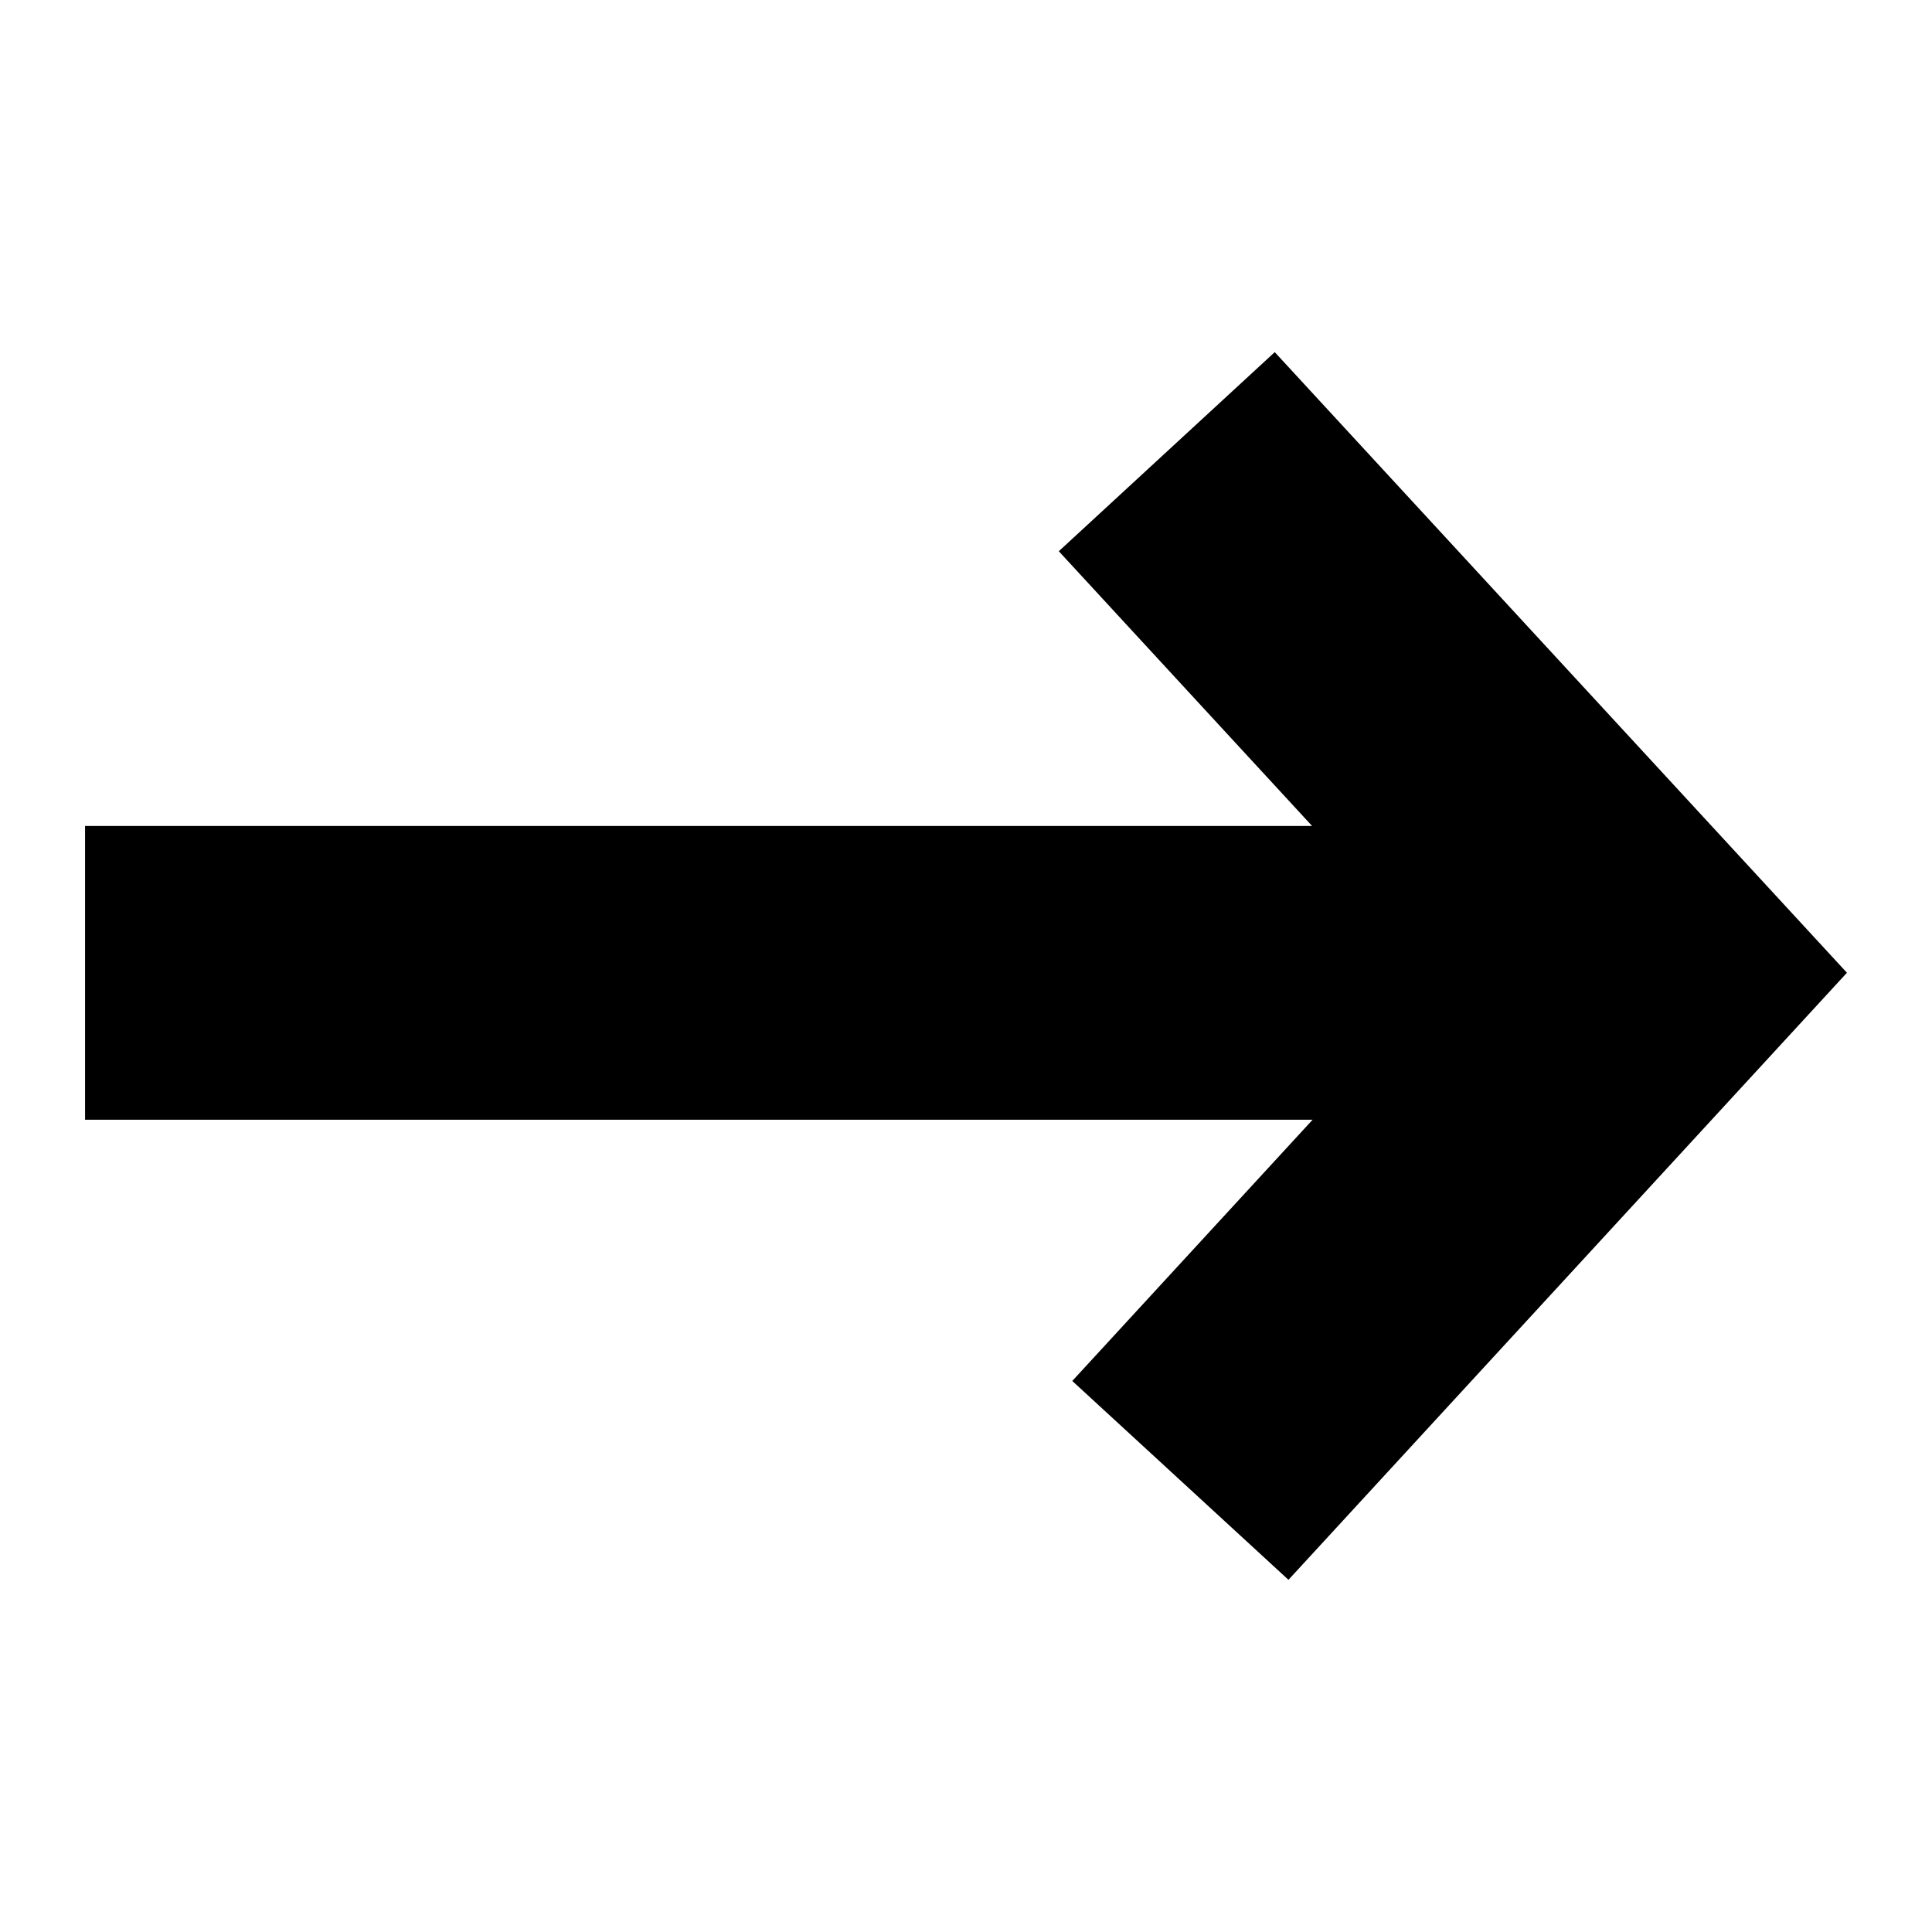 <?xml version="1.0" encoding="UTF-8"?>
<!-- Uploaded to: SVG Repo, www.svgrepo.com, Generator: SVG Repo Mixer Tools -->
<svg fill="#000000" width="800px" height="800px" version="1.1" viewBox="144 144 512 512" xmlns="http://www.w3.org/2000/svg">
 <path d="m481.82 237.32-57.227 52.762 67.129 72.812h-325.18v77.848h325.31l-63.688 69.227 57.293 52.699 148-160.88z"/>
</svg>